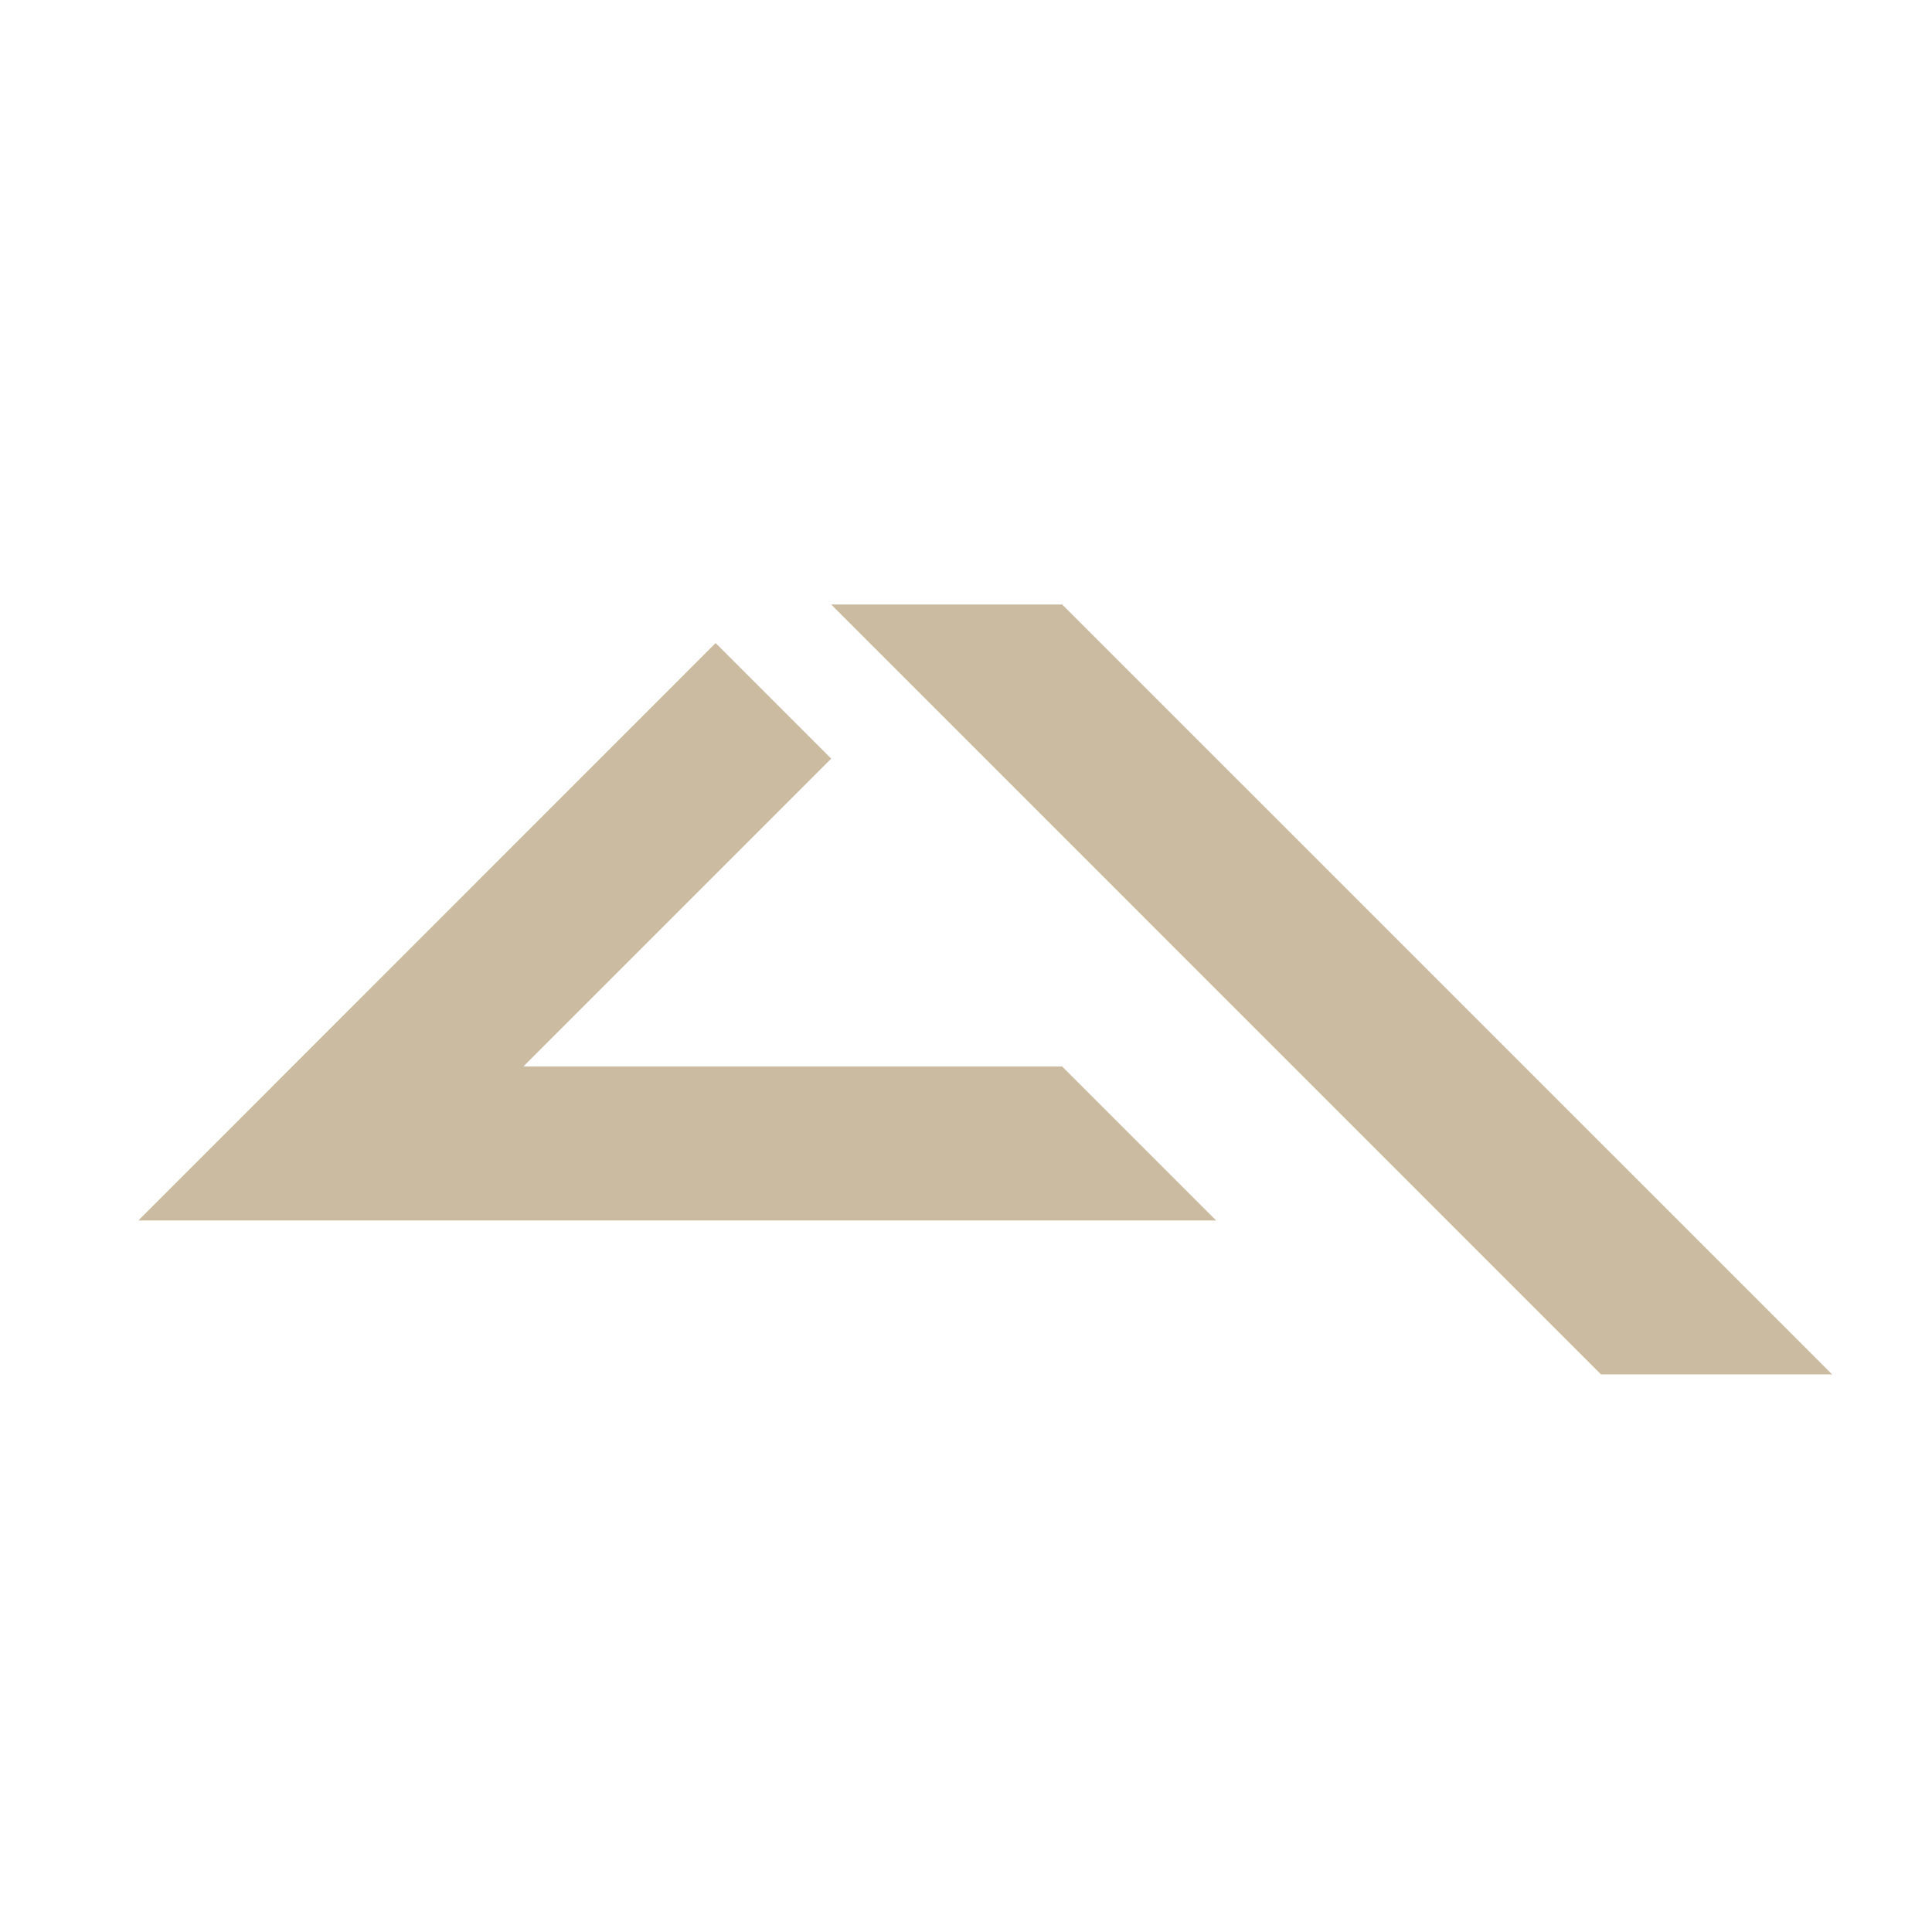 <svg xmlns="http://www.w3.org/2000/svg" xmlns:xlink="http://www.w3.org/1999/xlink" id="Calque_1" x="0px" y="0px" viewBox="0 0 400 400" style="enable-background:new 0 0 400 400;" xml:space="preserve">
<style type="text/css">
	.st0{fill:#CBBBA0;}
</style>
<g>
	<path class="st0" d="M28.65,252.68l119.51-119.54l23.93,23.93l-63.74,63.74h111.57l31.87,31.87H28.65z M331.48,284.56   L172.09,125.16h47.83l159.4,159.39H331.48z"></path>
</g>
</svg>